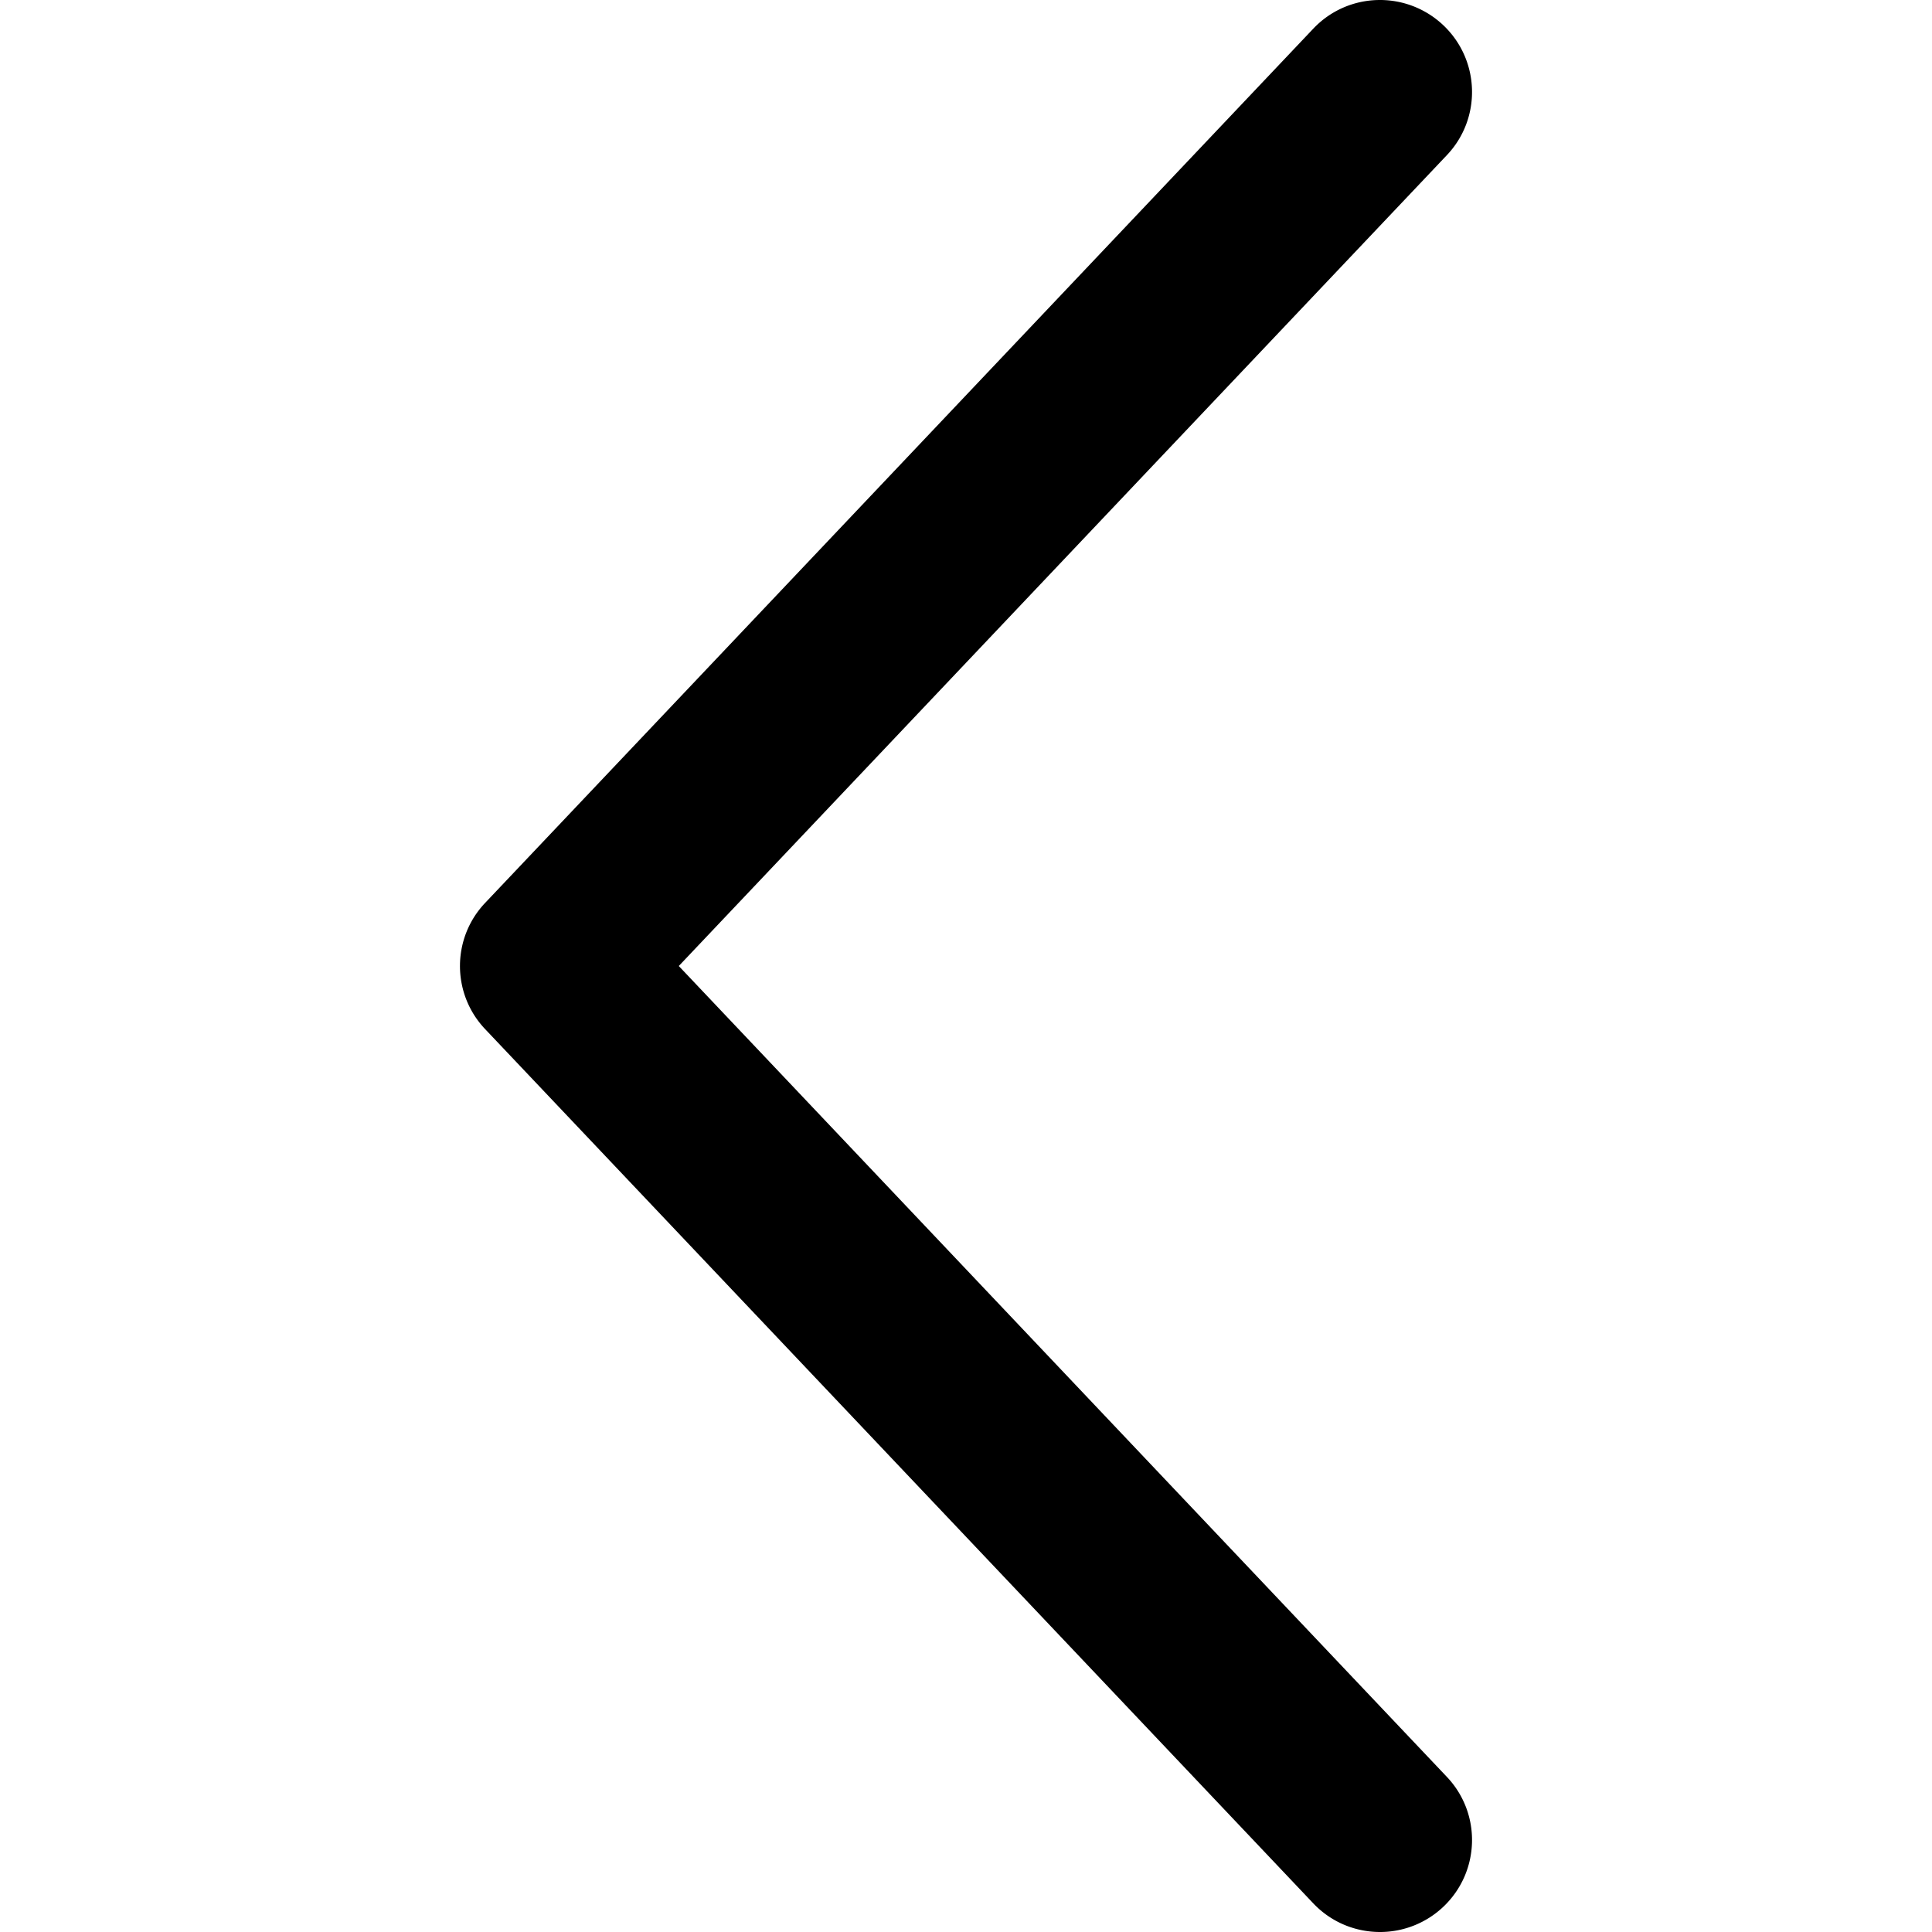 <svg xmlns="http://www.w3.org/2000/svg" viewBox="0 0 512.005 512.005"><path d="M179.888 256.005L383.421 41.136c9.265-9.752 8.85-25.186-.926-34.45-9.777-9.24-25.21-8.875-34.475.927L128.591 239.255c-8.923 9.387-8.923 24.113 0 33.499L348.02 504.398c4.803 5.071 11.24 7.607 17.701 7.607a24.367 24.367 0 0 0 16.774-6.68c9.777-9.265 10.191-24.698.926-34.45l-203.533-214.87z"/></svg>